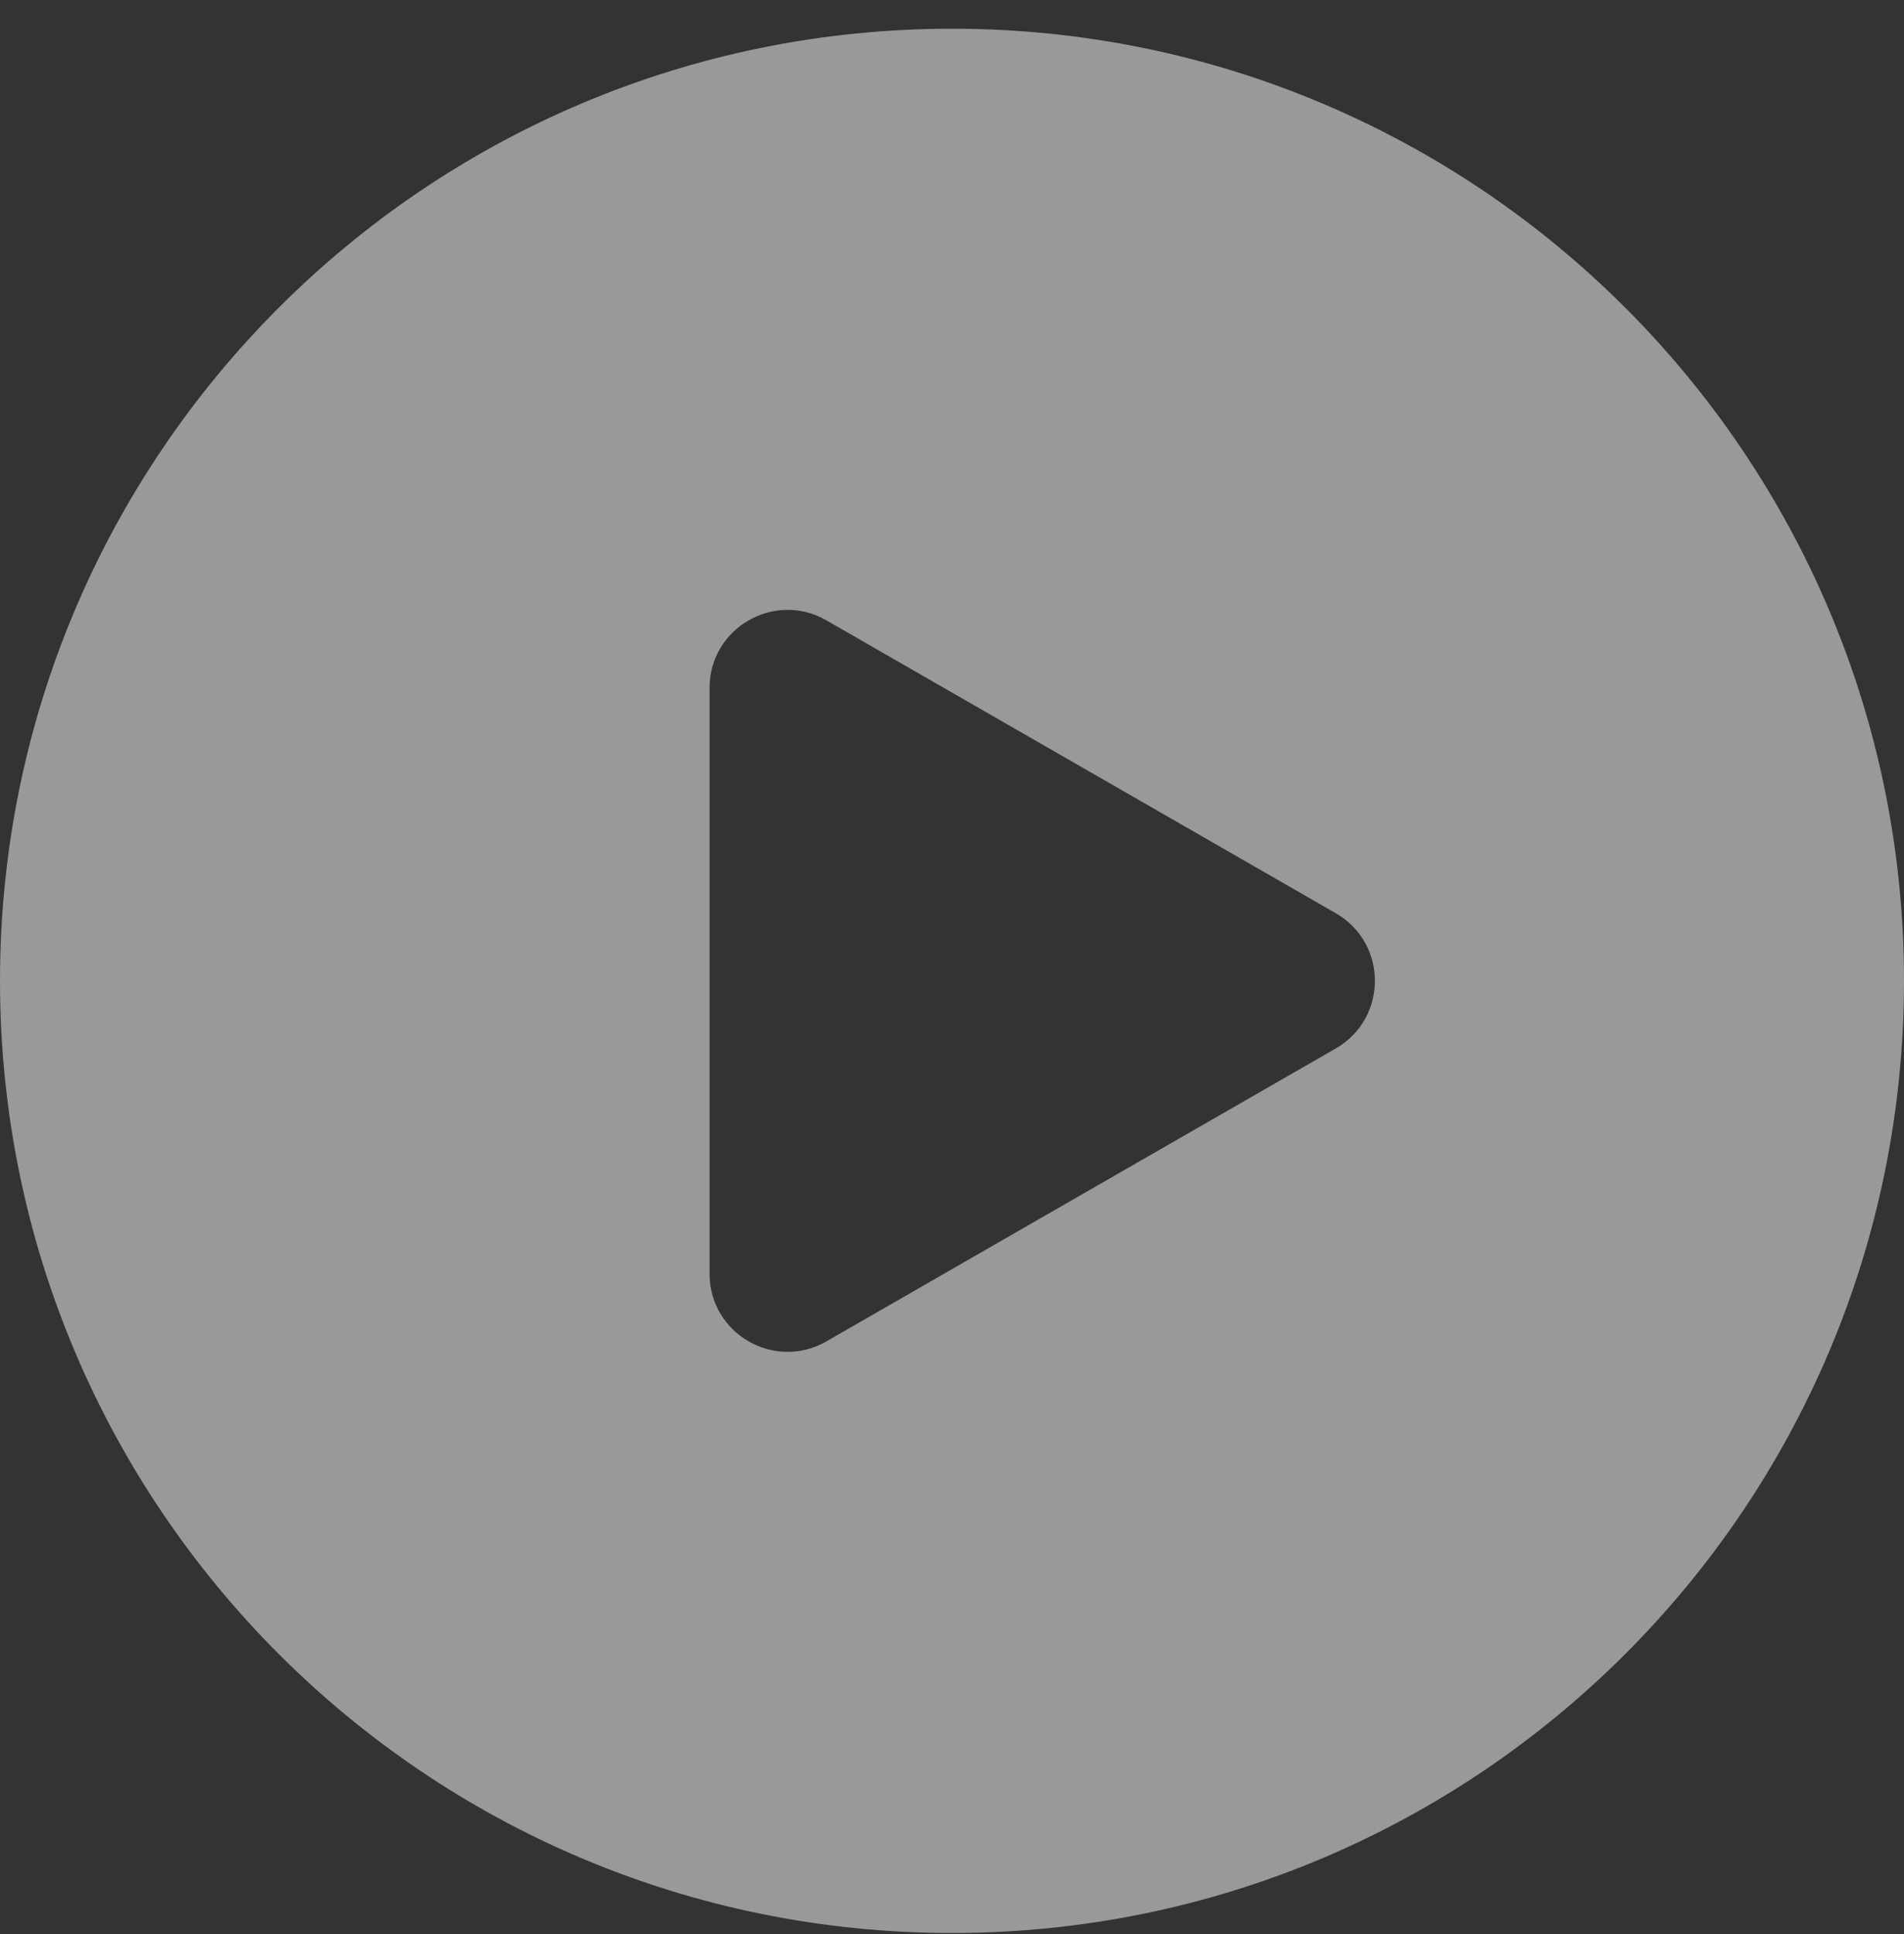 <svg xmlns="http://www.w3.org/2000/svg" width="64" height="65" viewBox="0 0 64 65" fill="none"><rect x="0" y="0" width="64" height="65" fill="#333333" stroke="none"/><g clip-path="url(#clip0_594_614)"><path d="M32 0.965C14.328 0.965 0 15.292 0 32.965C0 50.637 14.328 64.965 32 64.965C49.672 64.965 64 50.637 64 32.965C64 15.292 49.672 0.965 32 0.965ZM44.9 35.237L36.351 40.152L27.779 45.081C26.031 46.086 23.851 44.825 23.851 42.81V23.12C23.851 21.105 26.031 19.844 27.779 20.849L36.351 25.777L44.9 30.692C46.653 31.701 46.653 34.229 44.9 35.237Z" fill="white" fill-opacity="0.5"></path></g><defs><clipPath id="clip0_594_614"><rect width="64" height="64" fill="white" transform="translate(0 0.965)"></rect></clipPath></defs></svg>